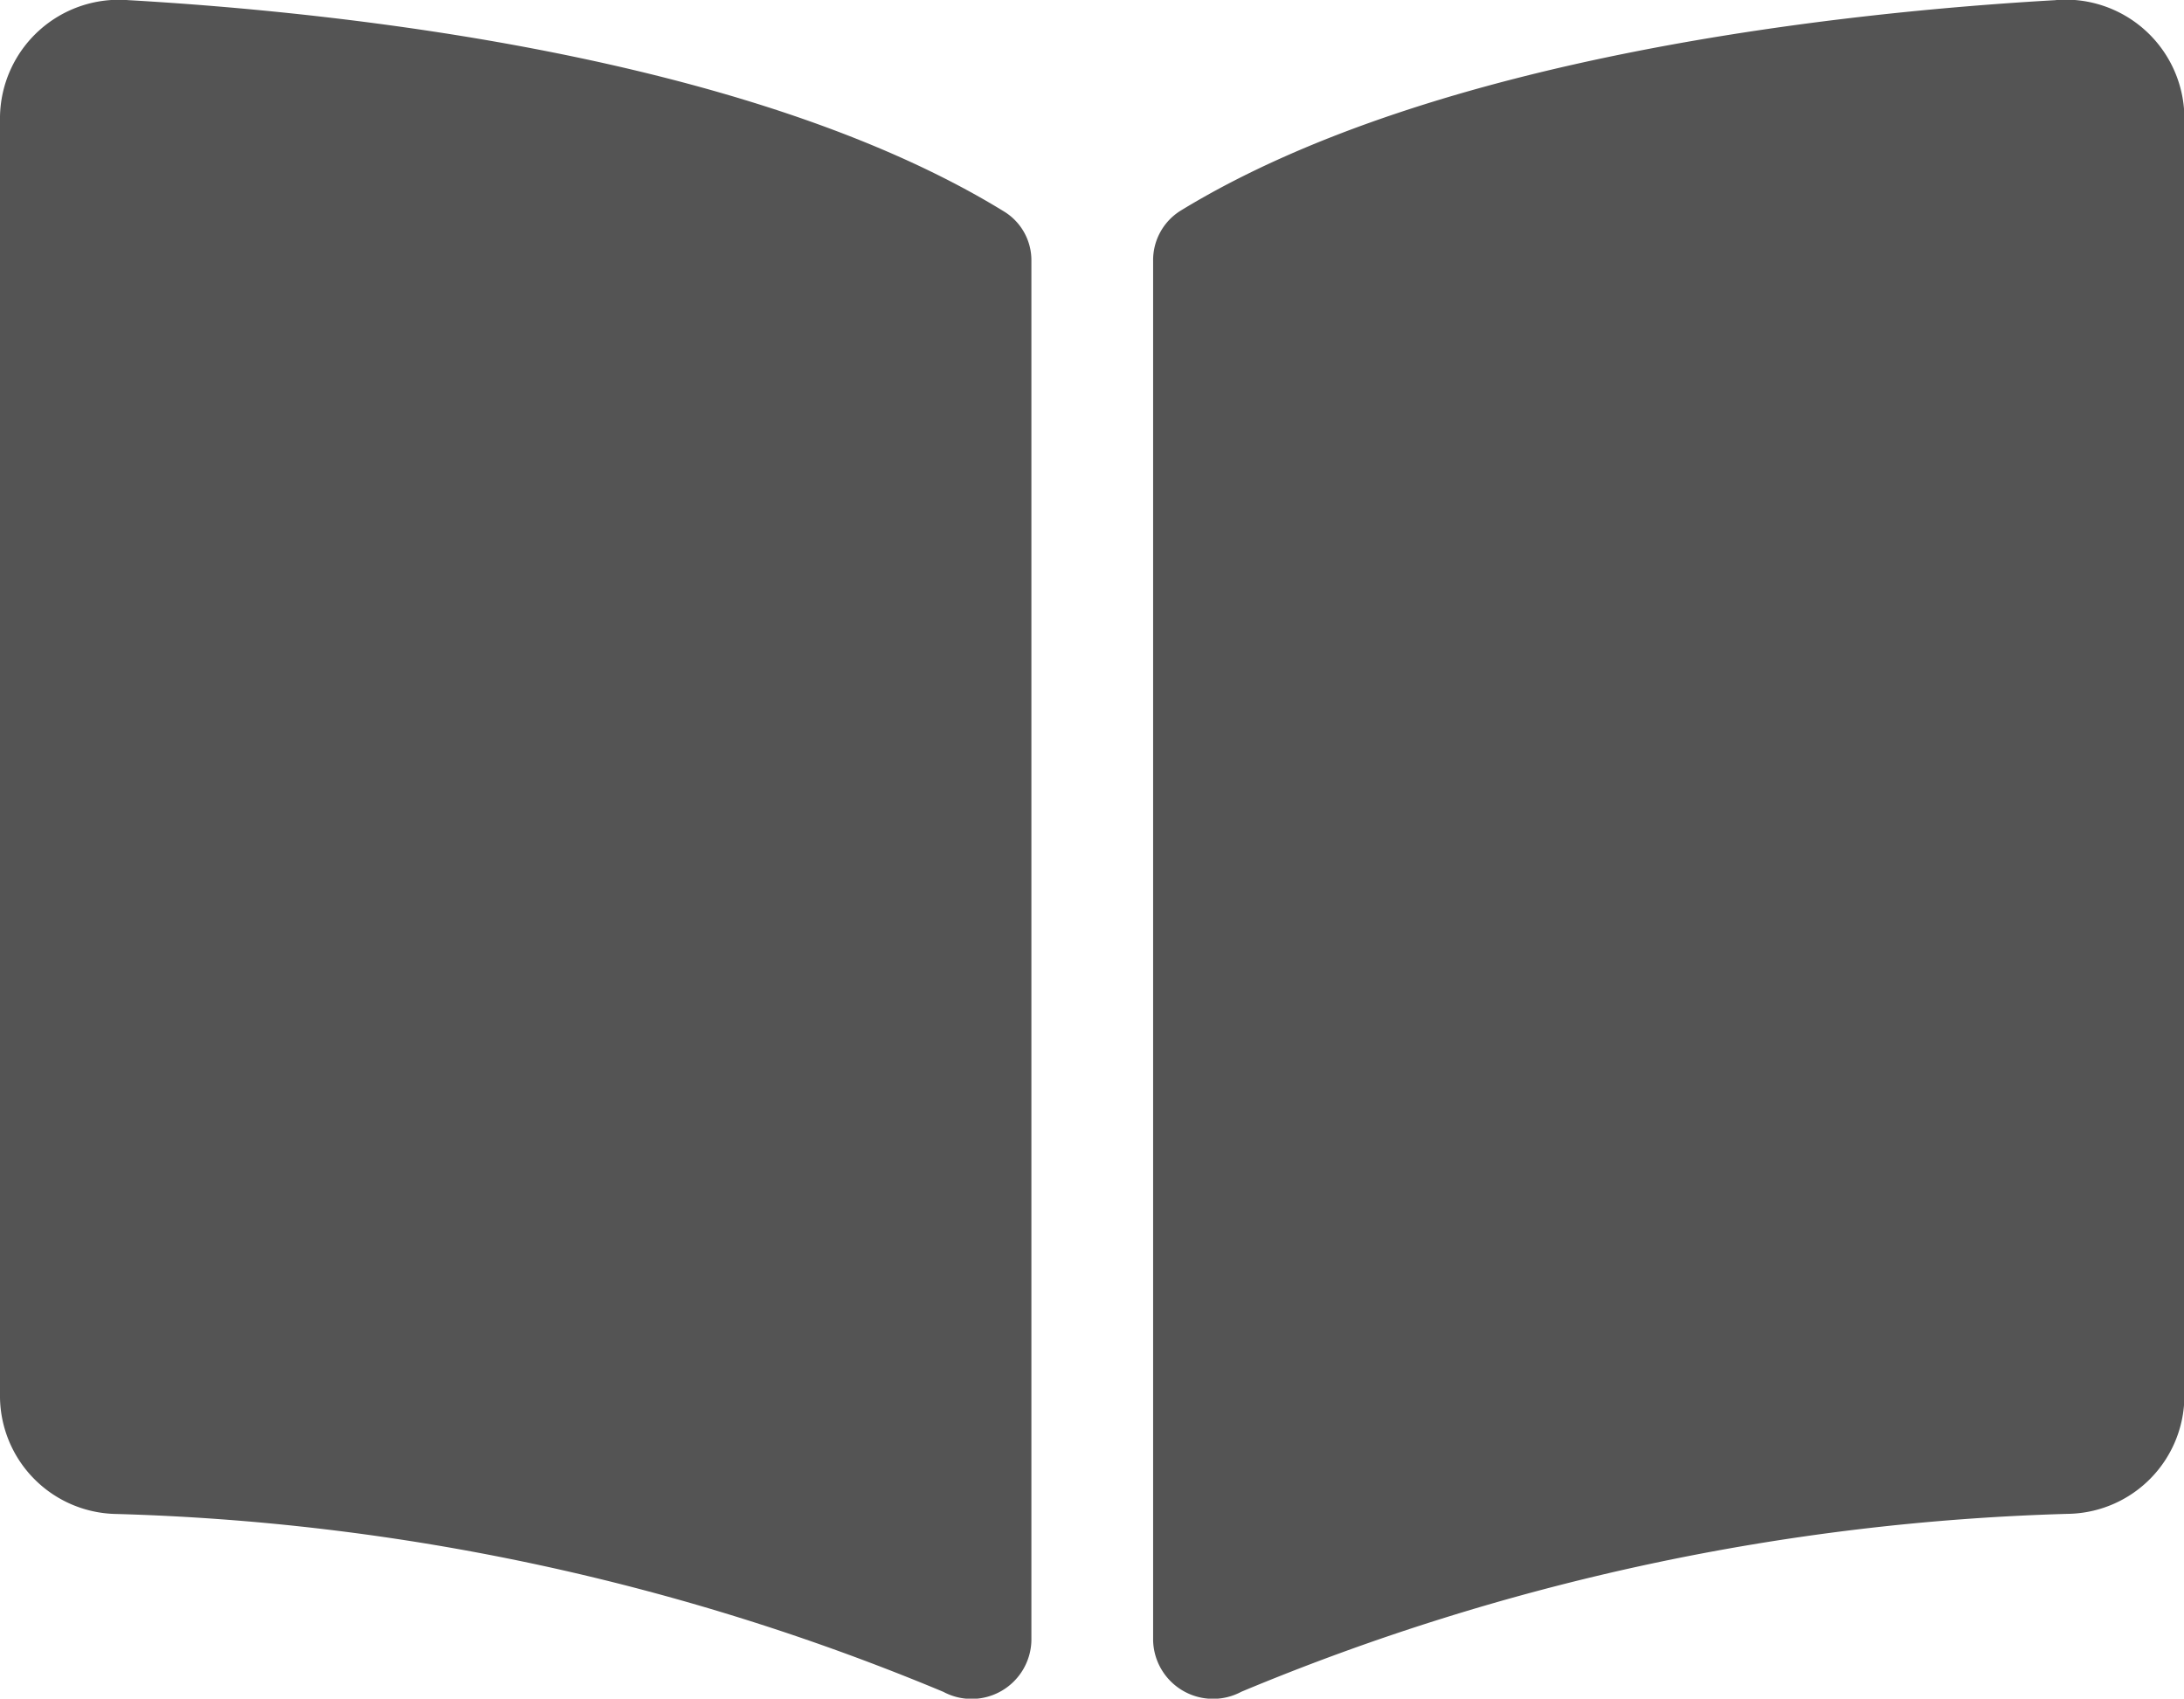 <svg xmlns="http://www.w3.org/2000/svg" width="17.046" height="13.259" viewBox="0 0 17.046 13.259">
  <path id="Icon_awesome-book-open" data-name="Icon awesome-book-open" d="M16.047,2.251c-1.622.092-4.845.427-6.835,1.645A.455.455,0,0,0,9,4.286V15.055a.468.468,0,0,0,.689.4,18.051,18.051,0,0,1,6.472-1.389.923.923,0,0,0,.888-.907v-10a.928.928,0,0,0-1-.909ZM7.835,3.9C5.845,2.678,2.622,2.344,1,2.251A.928.928,0,0,0,0,3.16v10a.923.923,0,0,0,.888.907,18.048,18.048,0,0,1,6.475,1.389.467.467,0,0,0,.687-.4V4.281A.446.446,0,0,0,7.835,3.9Z" transform="translate(0 -2.25)" fill="#545454"/>
</svg>
